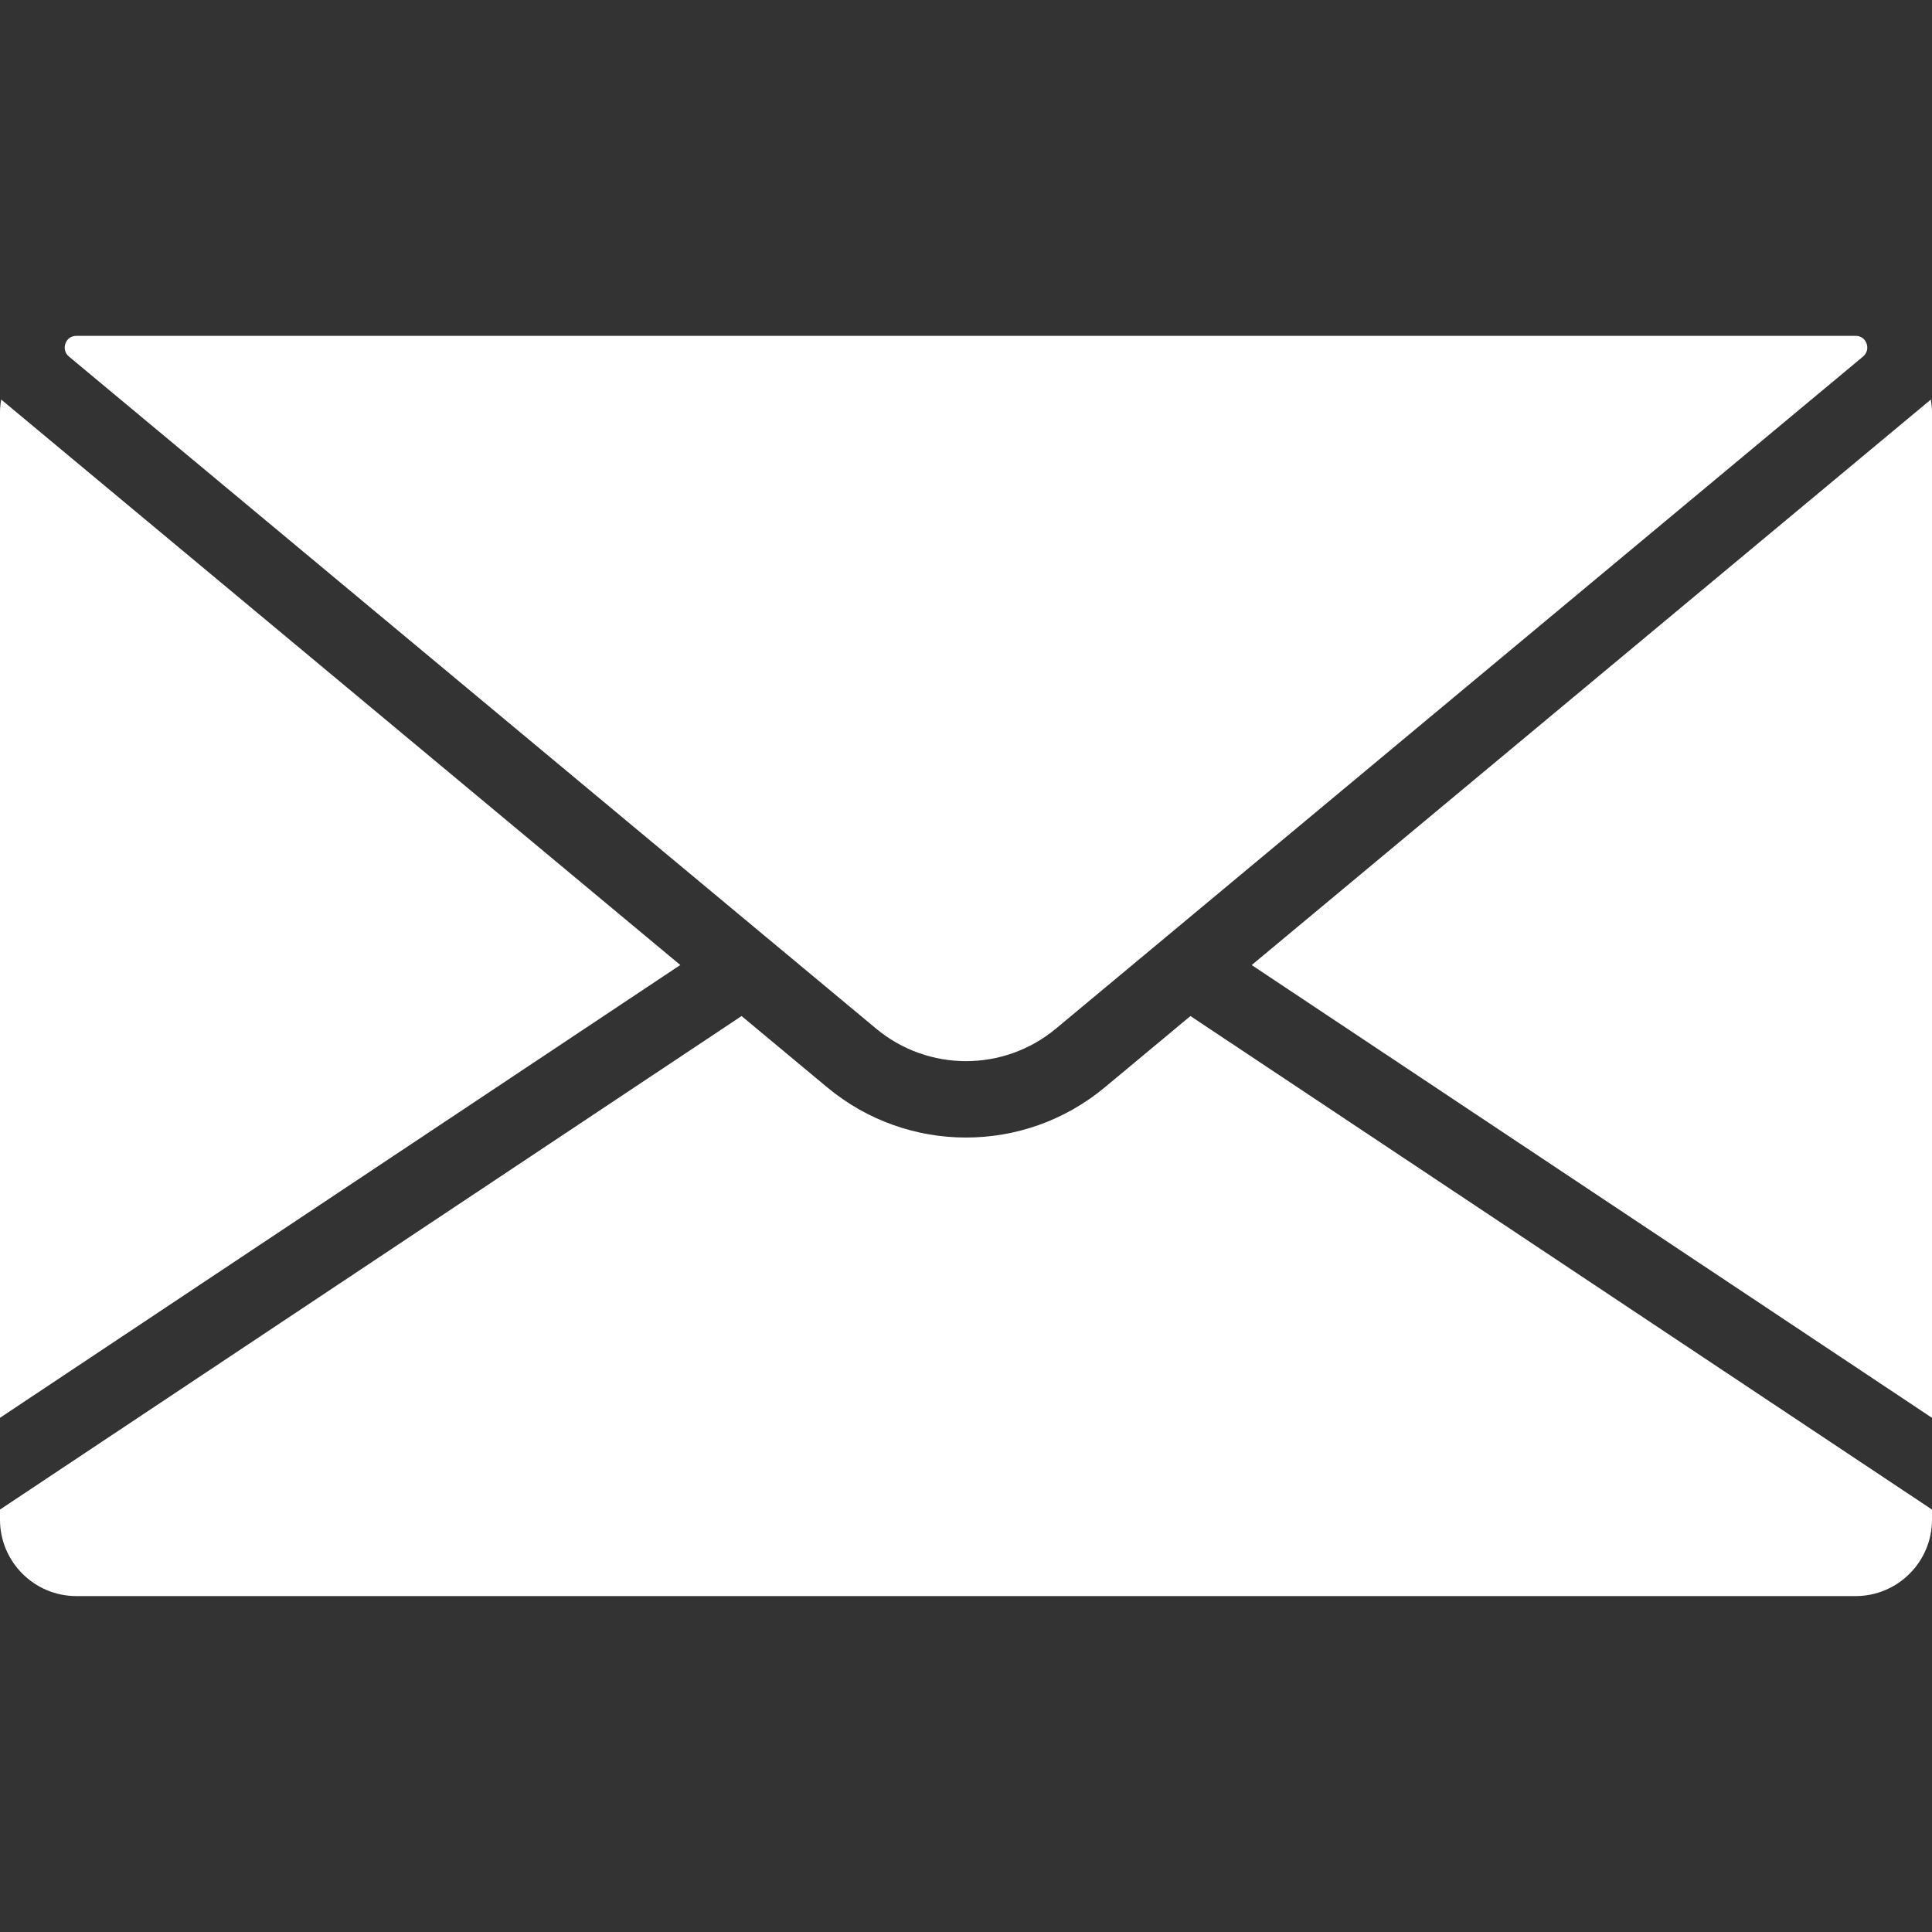 <?xml version="1.0" encoding="utf-8"?>
<!-- Generator: Adobe Illustrator 24.3.0, SVG Export Plug-In . SVG Version: 6.00 Build 0)  -->
<svg version="1.1" id="Capa_1" xmlns="http://www.w3.org/2000/svg" xmlns:xlink="http://www.w3.org/1999/xlink" x="0px" y="0px"
	 viewBox="0 0 512 512" style="enable-background:new 0 0 512 512;" xml:space="preserve">
<rect x="0" y="0" width="512" height="512" fill="#333333" stroke="none"/>
<style type="text/css">
	.st0{fill:#FFFFFF;}
</style>
<g>
	<g>
		<path class="st0" d="M511.7,105.88L331.71,255.75L512,375.74V109.25C512,108.1,511.88,106.98,511.7,105.88z"/>
	</g>
</g>
<g>
	<g>
		<path class="st0" d="M315.48,269.26l-22.69,18.89c-10.66,8.88-23.73,13.31-36.79,13.31s-26.13-4.44-36.79-13.31l-22.69-18.89
			L0,400.05v2.69c0,11.16,9.08,20.24,20.24,20.24h471.52c11.16,0,20.24-9.08,20.24-20.24v-2.69L315.48,269.26z"/>
	</g>
</g>
<g>
	<g>
		<path class="st0" d="M491.83,89.01c-0.02,0-0.05,0-0.07,0H20.24c-0.02,0-0.05,0-0.07,0c-2.86,0.01-4.09,3.65-1.9,5.48
			l185.28,154.28c0.02,0.02,0.04,0.04,0.07,0.05l28.55,23.77c13.81,11.5,33.86,11.5,47.67,0L493.73,94.49
			C495.93,92.66,494.69,89.02,491.83,89.01z"/>
	</g>
</g>
<g>
	<g>
		<path class="st0" d="M0.31,105.88C0.12,106.98,0,108.1,0,109.25v266.48l180.29-119.99L0.31,105.88z"/>
	</g>
</g>
</svg>
